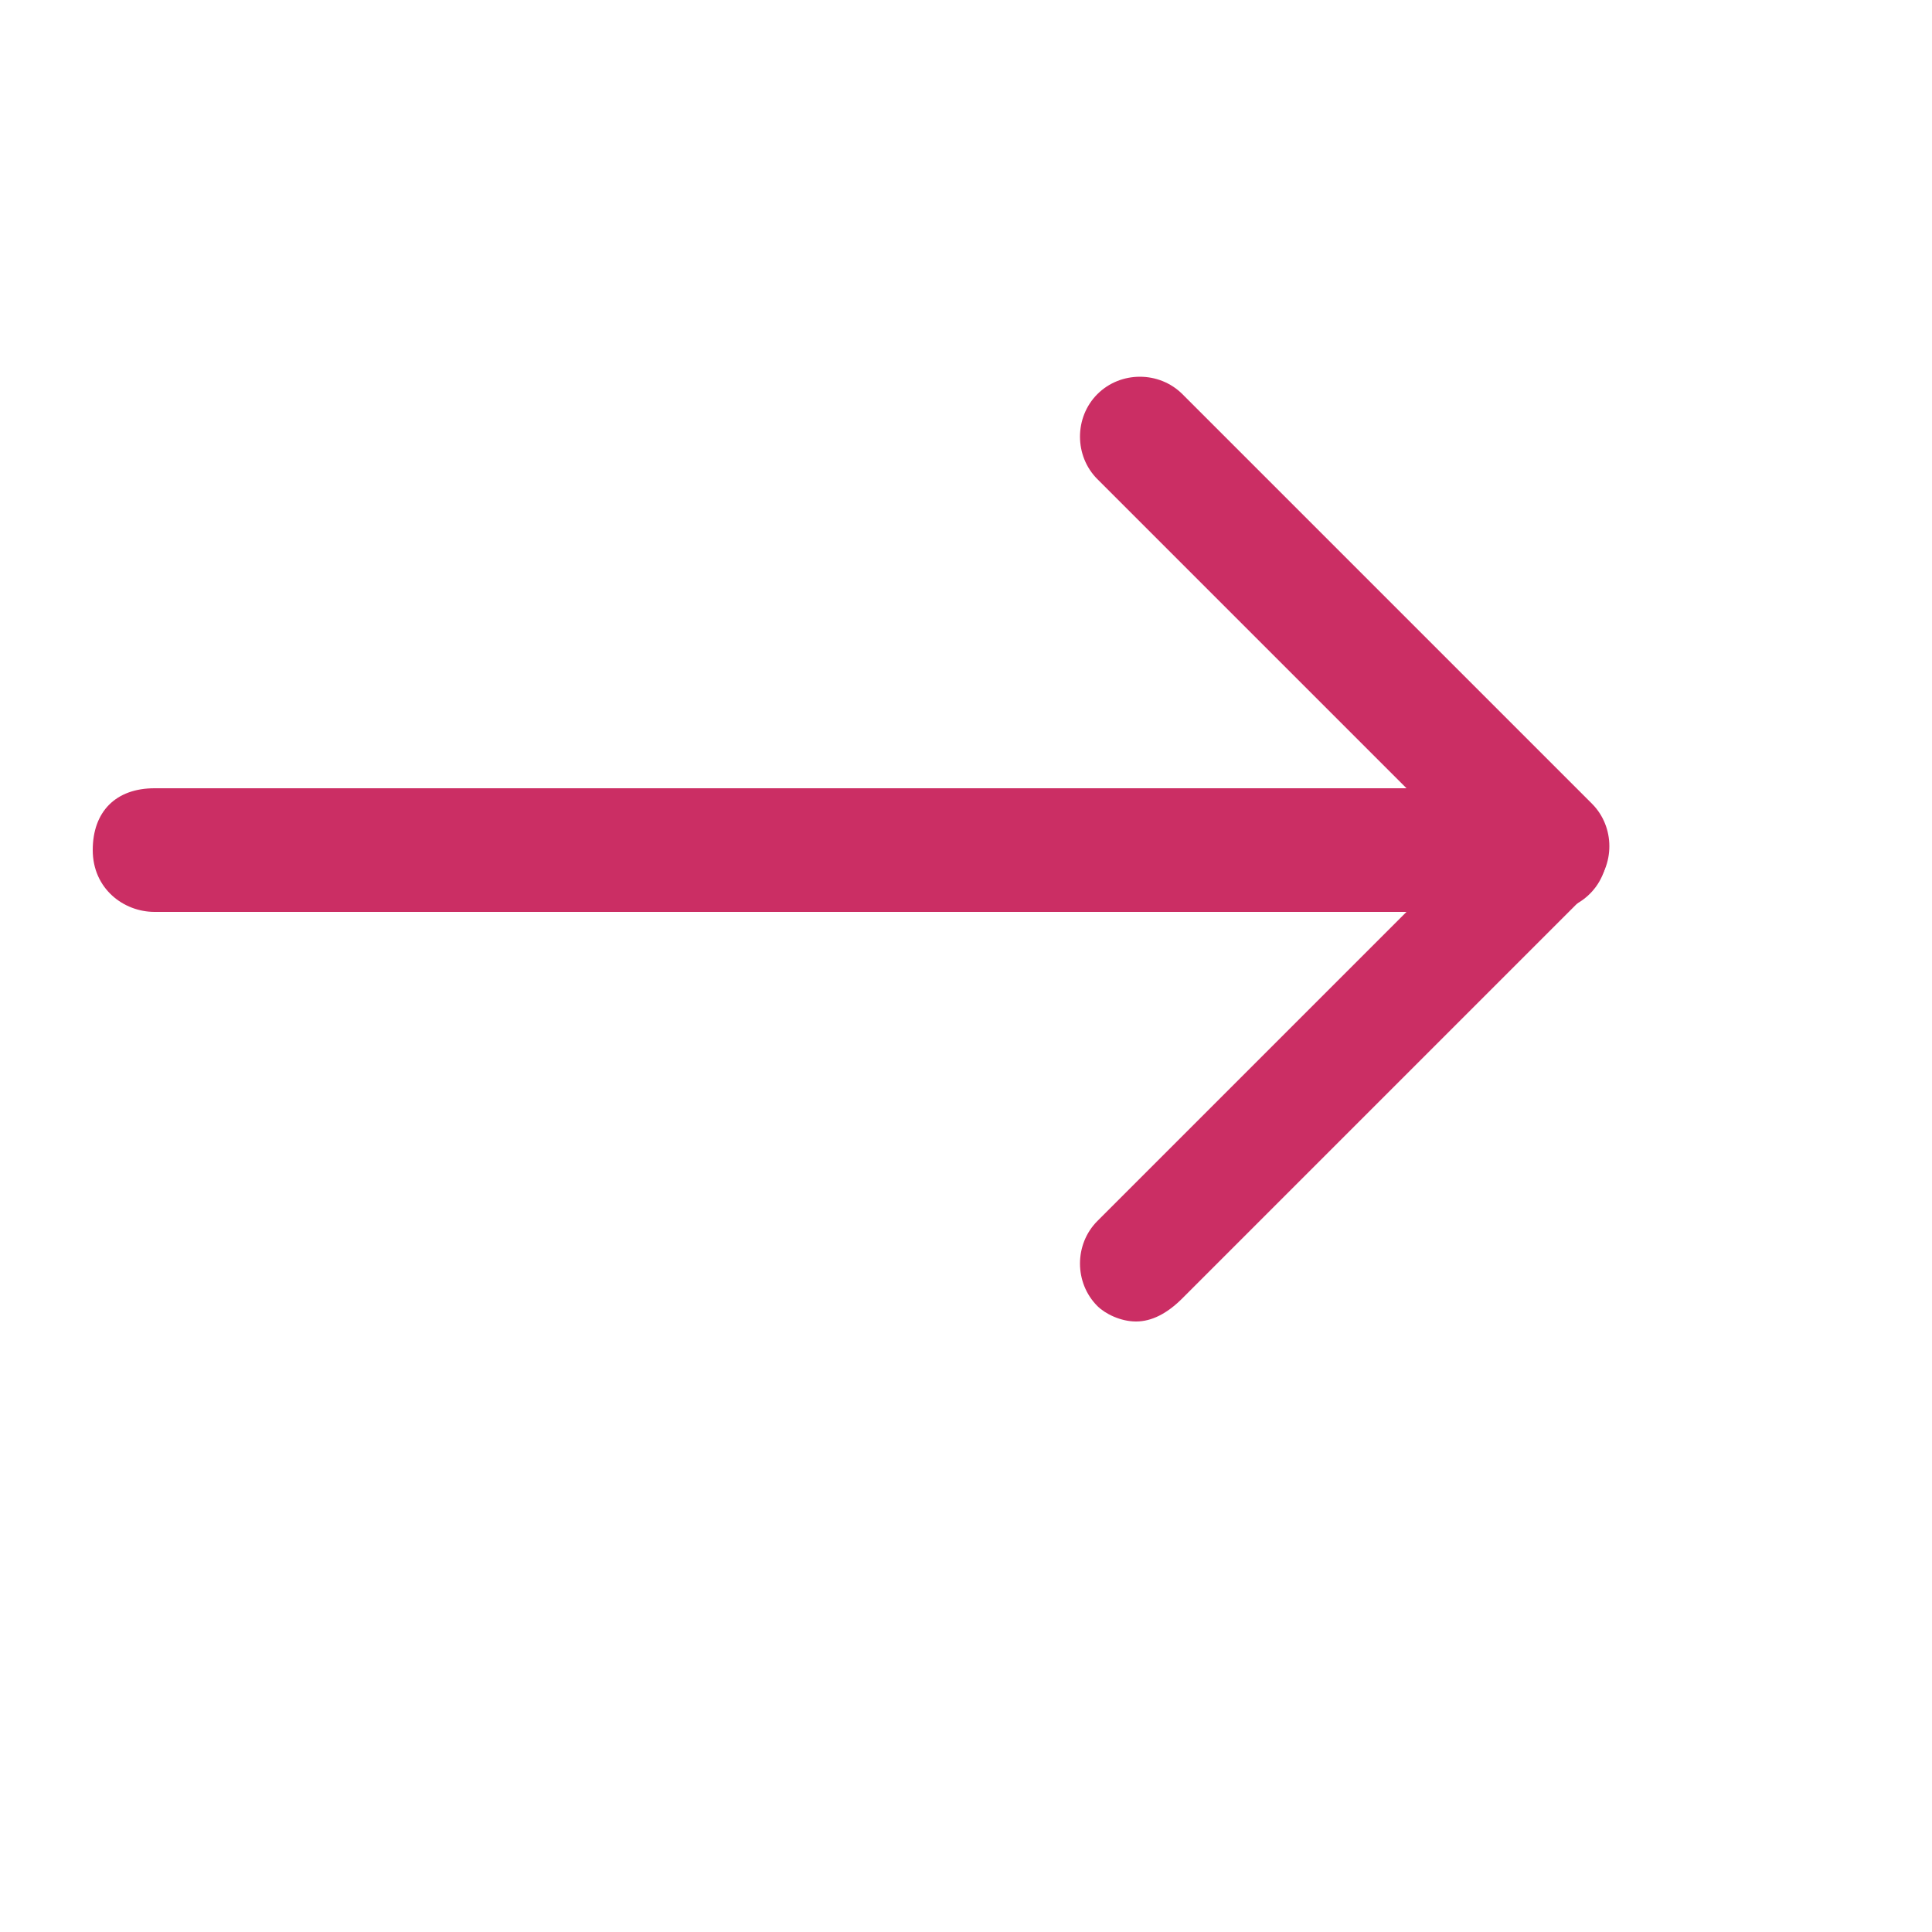 <svg width="25" height="25" viewBox="0 0 25 25" fill="none" xmlns="http://www.w3.org/2000/svg">
<path d="M20 11.8H2C1.6 11.8 1.2 11.5 1.2 11C1.2 10.5 1.5 10.2 2 10.2H20C20.4 10.2 20.8 10.5 20.8 11C20.8 11.5 20.4 11.8 20 11.8Z" fill="#CB2E64"/>
<path d="M14.7 17.1C14.5 17.1 14.3 17 14.2 16.9C13.9 16.6 13.9 16.1 14.2 15.8L19 11L14.2 6.2C13.9 5.9 13.9 5.4 14.2 5.1C14.5 4.8 15 4.8 15.3 5.1L20.6 10.4C20.9 10.7 20.9 11.2 20.6 11.5L15.3 16.8C15.1 17 14.9 17.1 14.7 17.1Z" fill="#CB2E64"/>
</svg>
